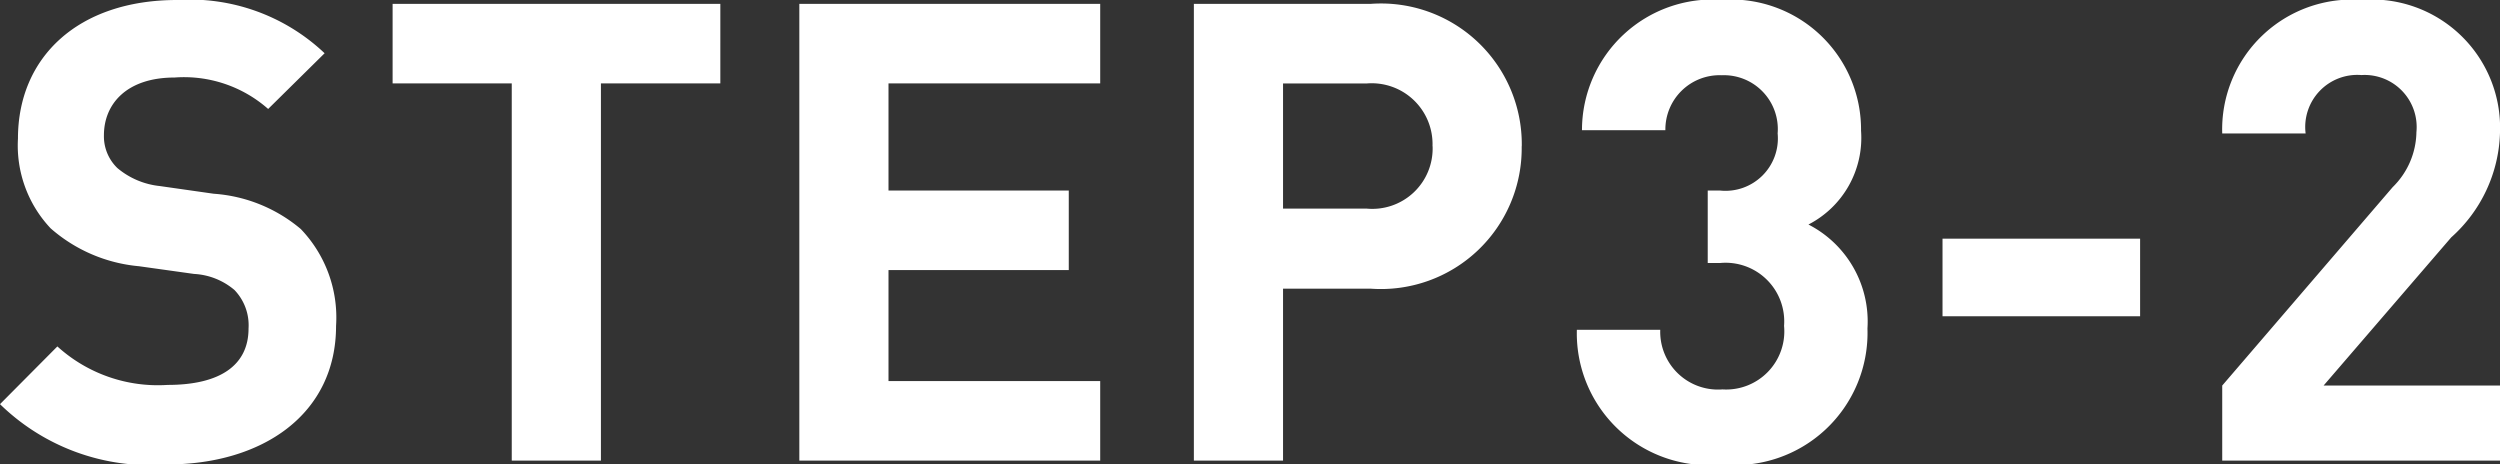 <?xml version="1.0"?>
<svg xmlns="http://www.w3.org/2000/svg" width="54.558" height="10.136" viewBox="0 0 54.558 10.136">
  <rect x="0" y="0" width="54.558" height="10.136" fill="#333333" stroke="none"/>
  <path id="&#x30D1;&#x30B9;_19317" data-name="&#x30D1;&#x30B9; 19317" d="M7.6-2.94a2.791,2.791,0,0,0-.77-2.114,3.3,3.3,0,0,0-1.9-.77L3.752-5.992a1.714,1.714,0,0,1-.924-.392A.962.962,0,0,1,2.534-7.1c0-.686.5-1.26,1.54-1.26a2.774,2.774,0,0,1,2.044.686L7.35-8.89a4.271,4.271,0,0,0-3.22-1.162C1.974-10.052.658-8.806.658-7.028a2.634,2.634,0,0,0,.714,1.96A3.381,3.381,0,0,0,3.3-4.242l1.2.168a1.485,1.485,0,0,1,.882.35,1.11,1.11,0,0,1,.308.84c0,.8-.616,1.232-1.764,1.232a3.263,3.263,0,0,1-2.408-.84L.266-1.232A4.681,4.681,0,0,0,3.906.084C5.992.084,7.6-1.008,7.6-2.94Zm8.386-5.292V-9.968H8.834v1.736h2.6V0h1.946V-8.232ZM24.276,0V-1.736h-4.62V-4.158H23.59V-5.894H19.656V-8.232h4.62V-9.968H17.71V0Zm9.2-6.86a3.072,3.072,0,0,0-3.29-3.108H26.32V0h1.946V-3.752h1.918A3.072,3.072,0,0,0,33.474-6.86Zm-1.946,0A1.317,1.317,0,0,1,30.086-5.5h-1.82v-2.73h1.82A1.328,1.328,0,0,1,31.528-6.86ZM41.02-2.884a2.377,2.377,0,0,0-1.288-2.268A2.127,2.127,0,0,0,40.88-7.2a2.838,2.838,0,0,0-3.038-2.856A2.851,2.851,0,0,0,34.79-7.21h1.82a1.184,1.184,0,0,1,1.232-1.2A1.176,1.176,0,0,1,39.06-7.14,1.144,1.144,0,0,1,37.8-5.894h-.266v1.582H37.8A1.28,1.28,0,0,1,39.2-2.94a1.269,1.269,0,0,1-1.344,1.386,1.261,1.261,0,0,1-1.358-1.3h-1.82A2.877,2.877,0,0,0,37.856.084,2.886,2.886,0,0,0,41.02-2.884Zm5.95-.266V-4.844H42.658V-3.15ZM54.824,0V-1.638h-3.85L53.76-4.872a3.176,3.176,0,0,0,1.064-2.282,2.8,2.8,0,0,0-3.024-2.9A2.833,2.833,0,0,0,48.762-7.14h1.82A1.137,1.137,0,0,1,51.8-8.414,1.136,1.136,0,0,1,53-7.168a1.716,1.716,0,0,1-.518,1.2L48.762-1.638V0Z" transform="translate(-0.266 10.052)" fill="#fff"/>
</svg>
